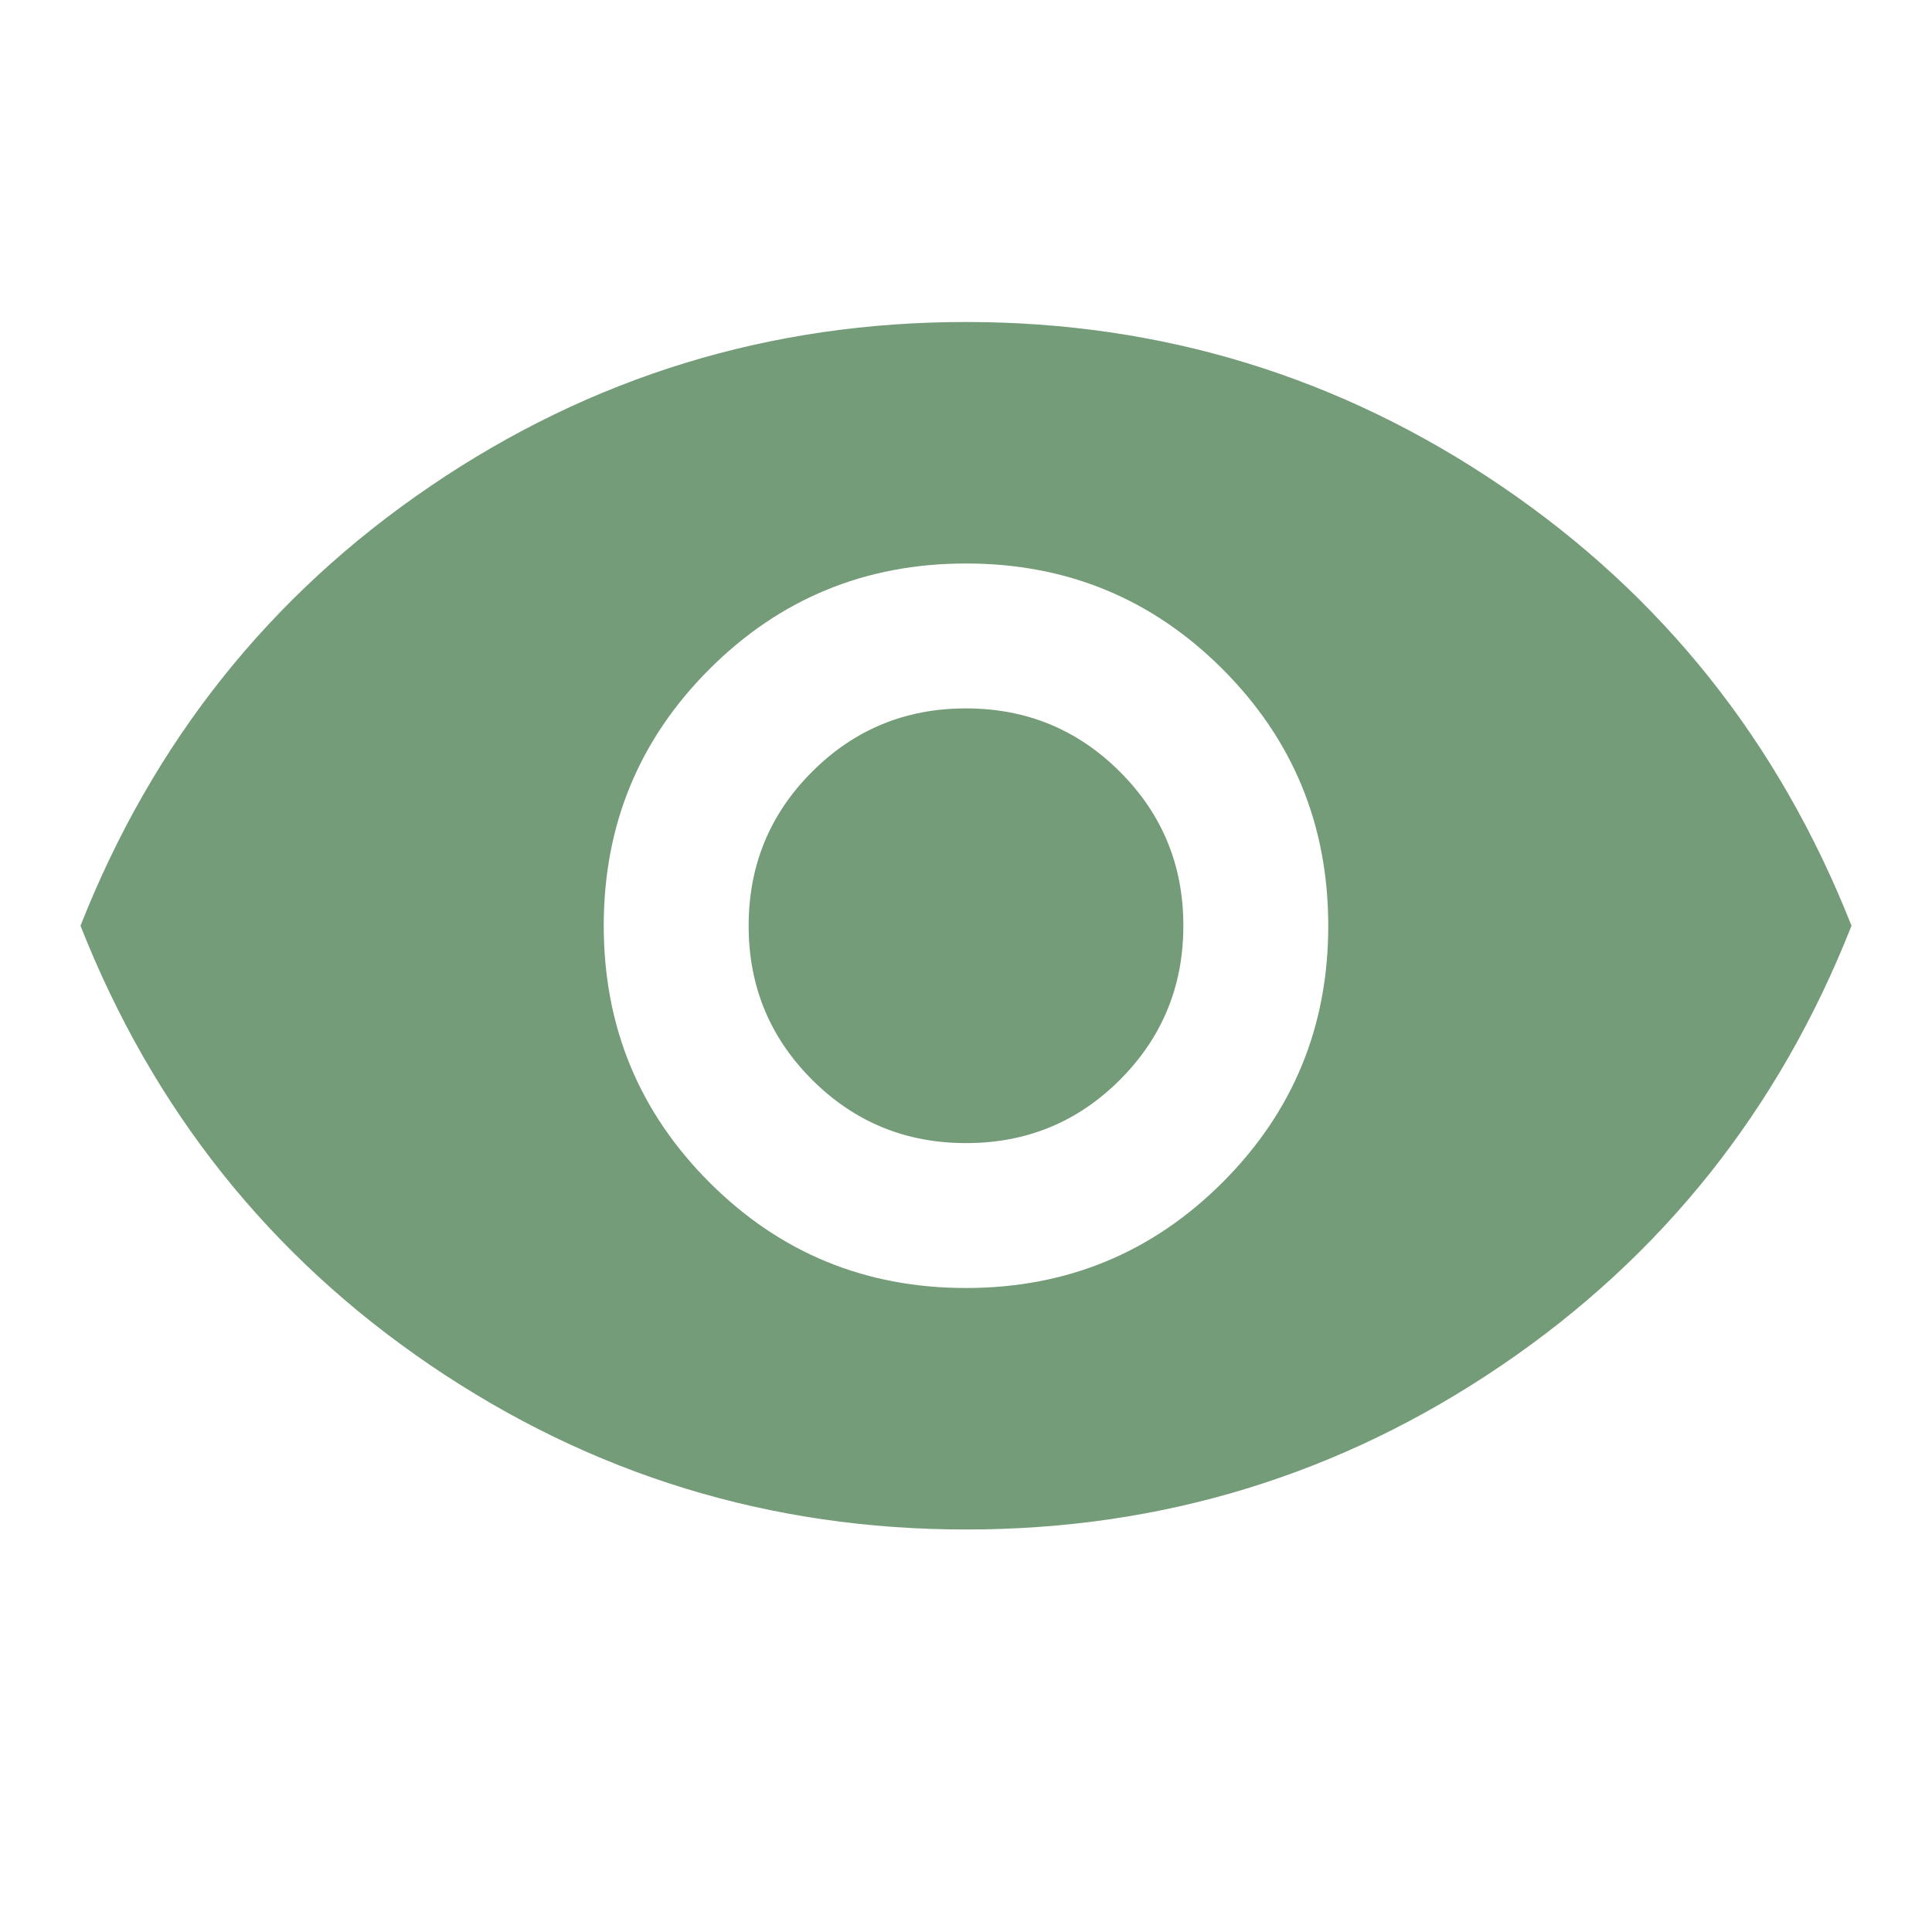 <svg width="48" height="48" viewBox="0 0 48 48" fill="none" xmlns="http://www.w3.org/2000/svg">
<path d="M24 32C26.5 32 28.625 31.125 30.376 29.374C32.127 27.623 33.001 25.499 33 23C33 20.5 32.125 18.375 30.374 16.624C28.623 14.873 26.499 13.999 24 14C21.5 14 19.375 14.875 17.624 16.626C15.873 18.377 14.999 20.501 15 23C15 25.5 15.875 27.625 17.626 29.376C19.377 31.127 21.501 32.001 24 32ZM24 28.4C22.5 28.4 21.225 27.875 20.174 26.824C19.123 25.773 18.599 24.499 18.6 23C18.6 21.5 19.125 20.225 20.176 19.174C21.227 18.123 22.501 17.599 24 17.6C25.5 17.6 26.775 18.125 27.826 19.176C28.877 20.227 29.401 21.501 29.4 23C29.4 24.5 28.875 25.775 27.826 26.826C26.777 27.877 25.501 28.401 24 28.4ZM24 38C19.133 38 14.7 36.641 10.7 33.924C6.7 31.207 3.8 27.565 2 23C3.8 18.433 6.7 14.791 10.7 12.074C14.7 9.357 19.133 7.999 24 8C28.867 8 33.3 9.359 37.3 12.076C41.3 14.793 44.2 18.435 46 23C44.2 27.567 41.3 31.209 37.3 33.926C33.3 36.643 28.867 38.001 24 38Z" fill="#759C78"/>
</svg>
